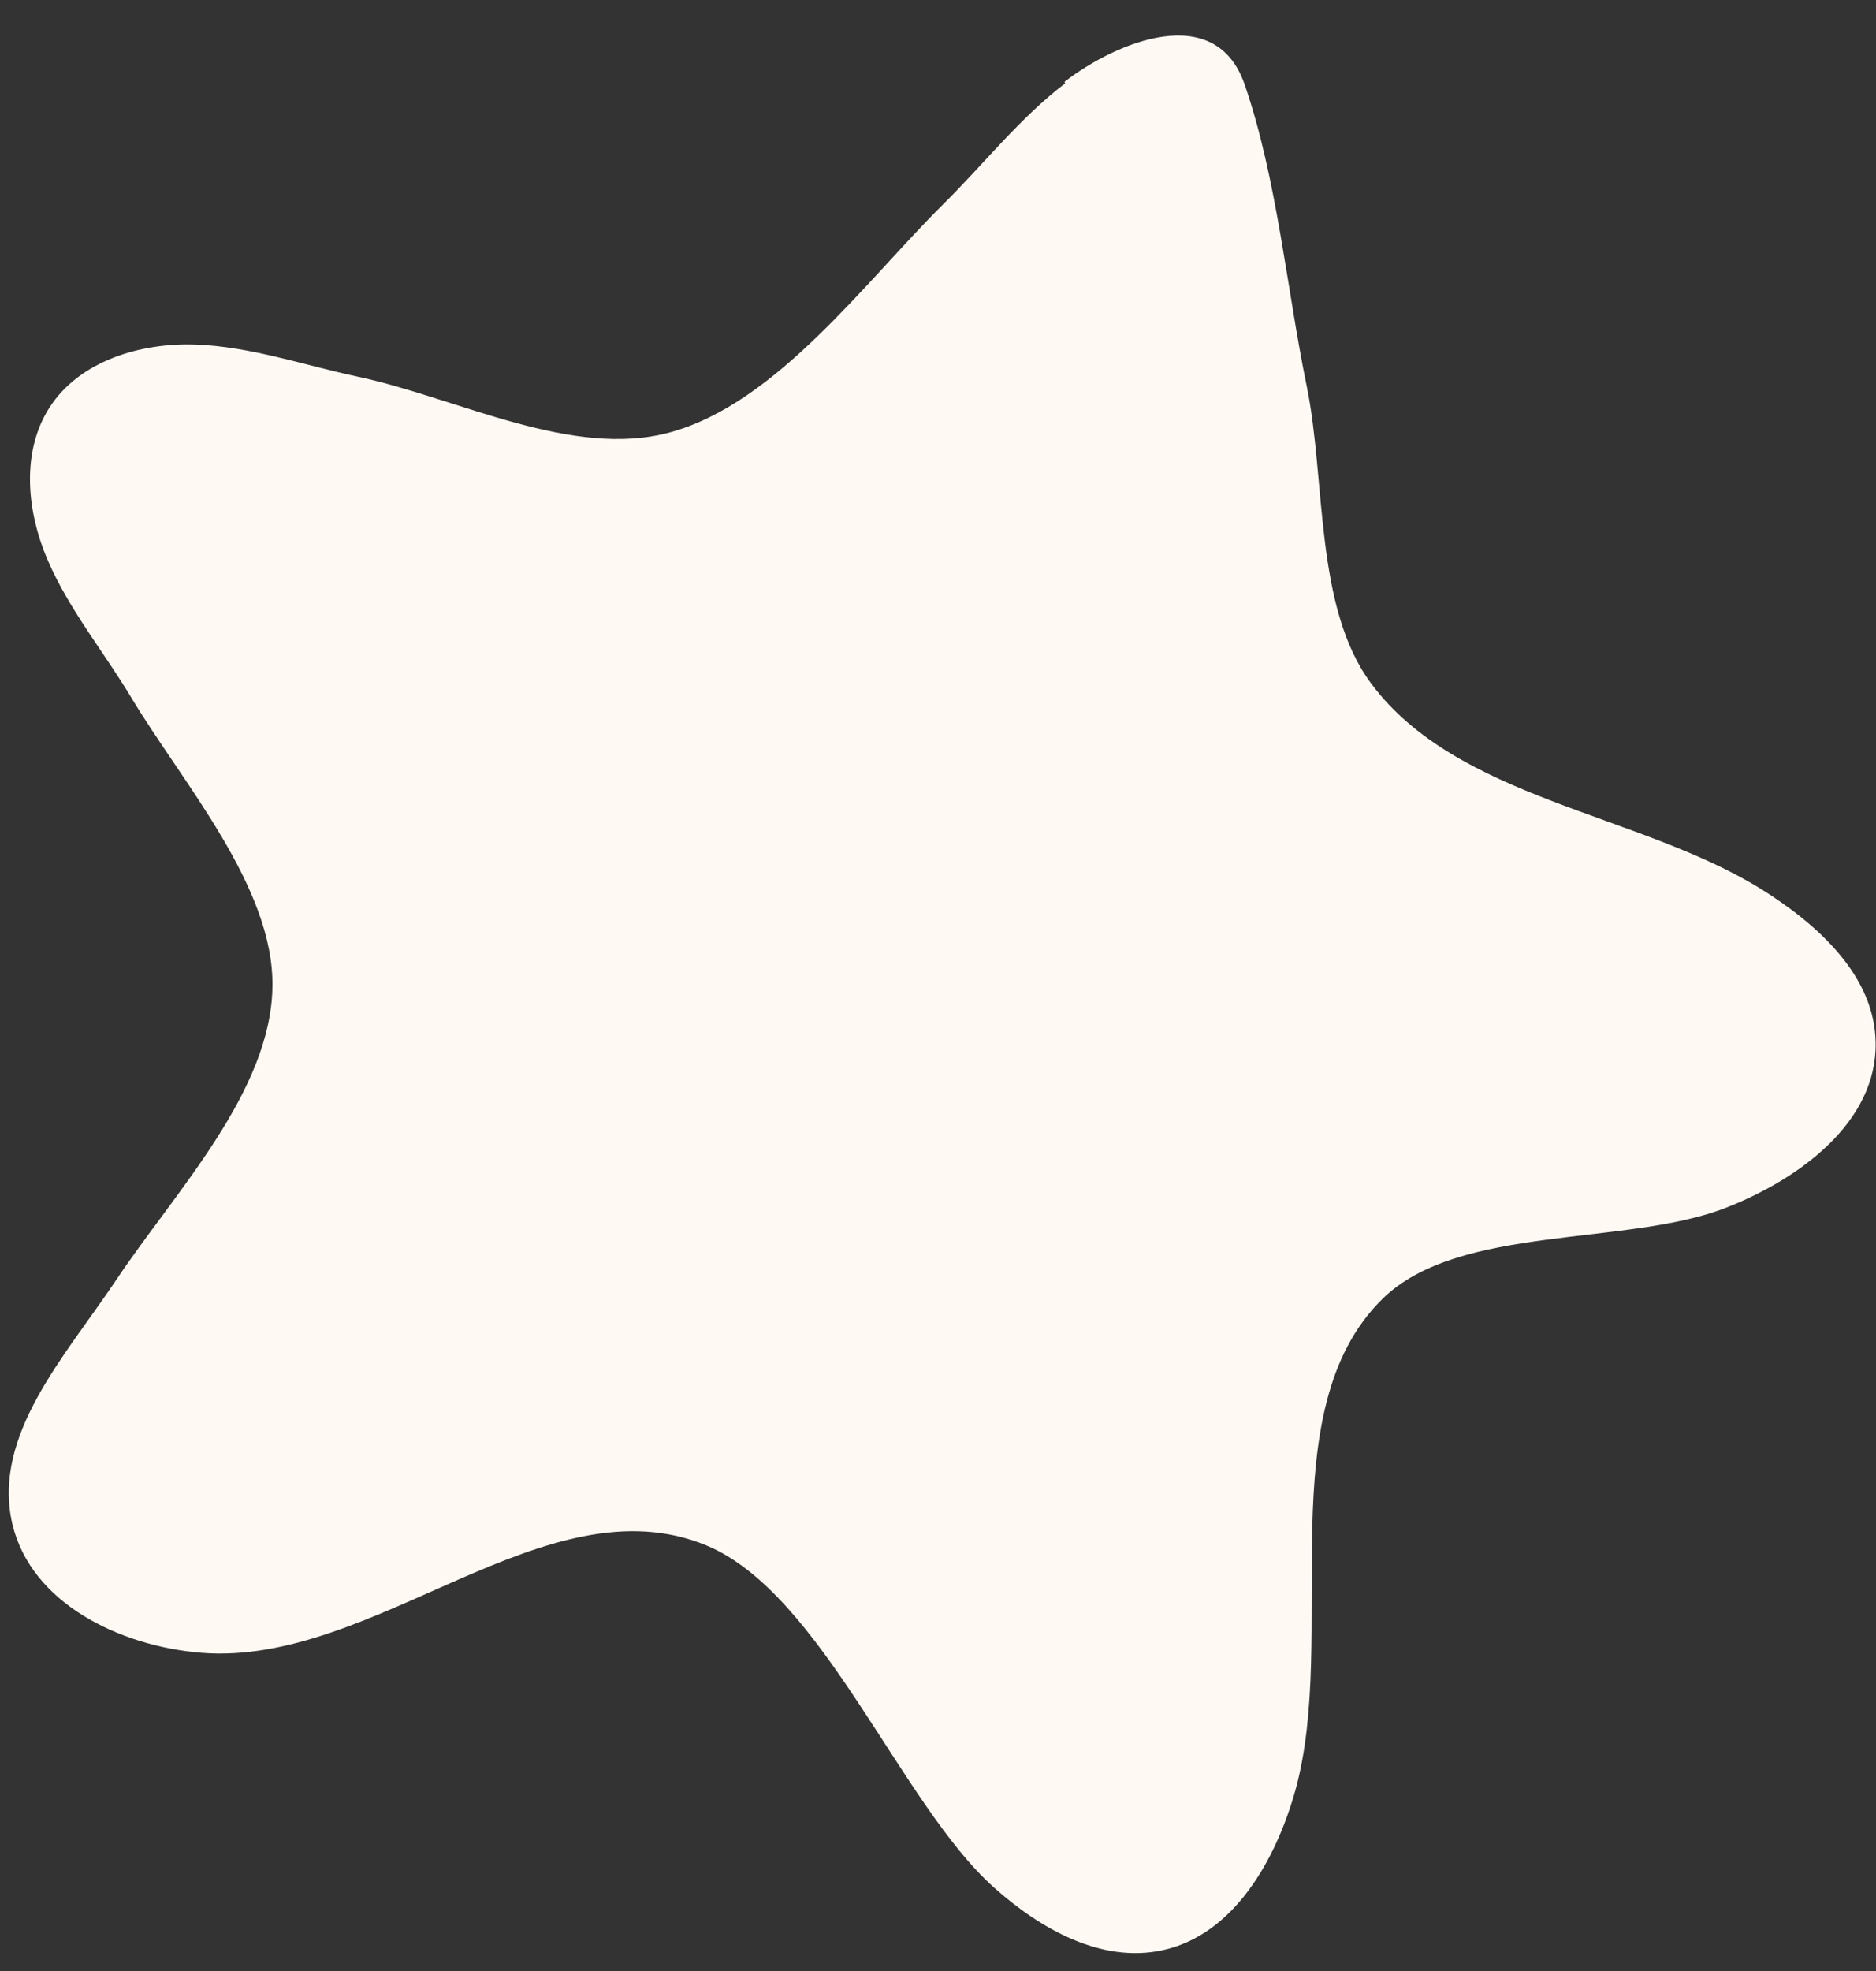 <?xml version="1.0" encoding="UTF-8"?> <svg xmlns="http://www.w3.org/2000/svg" width="40" height="42" viewBox="0 0 40 42" fill="none"><rect x="0" y="0" width="40" height="42" fill="#333333" stroke="none"/><path d="M22.711 1.776C21.738 2.518 20.97 3.504 20.101 4.362C18.439 6.013 16.558 8.591 14.293 9.211C12.203 9.787 9.754 8.48 7.639 8.029C6.484 7.783 5.342 7.383 4.168 7.342C2.993 7.3 1.694 7.691 1.056 8.683C0.446 9.632 0.568 10.903 1.022 11.947C1.475 12.991 2.207 13.882 2.792 14.853C3.884 16.675 5.841 18.894 5.809 21.023C5.779 23.258 3.735 25.396 2.489 27.258C1.403 28.886 -0.18 30.577 0.264 32.477C0.664 34.163 2.551 35.075 4.284 35.219C7.982 35.524 11.632 31.518 15.061 32.931C17.529 33.954 19.196 38.435 21.188 40.216C22.184 41.107 23.486 41.84 24.788 41.557C26.303 41.229 27.203 39.641 27.62 38.149C28.533 34.862 27.045 30.061 29.479 27.676C31.108 26.08 34.689 26.569 36.819 25.729C38.382 25.114 40.022 23.905 39.992 22.217C39.974 20.797 38.761 19.698 37.546 18.942C34.928 17.325 31.068 17.03 29.236 14.565C28.023 12.937 28.273 10.224 27.862 8.23C27.432 6.138 27.231 3.808 26.536 1.794C25.916 0.018 23.817 0.882 22.696 1.744L22.711 1.776Z" fill="#FFF9F3"></path></svg> 